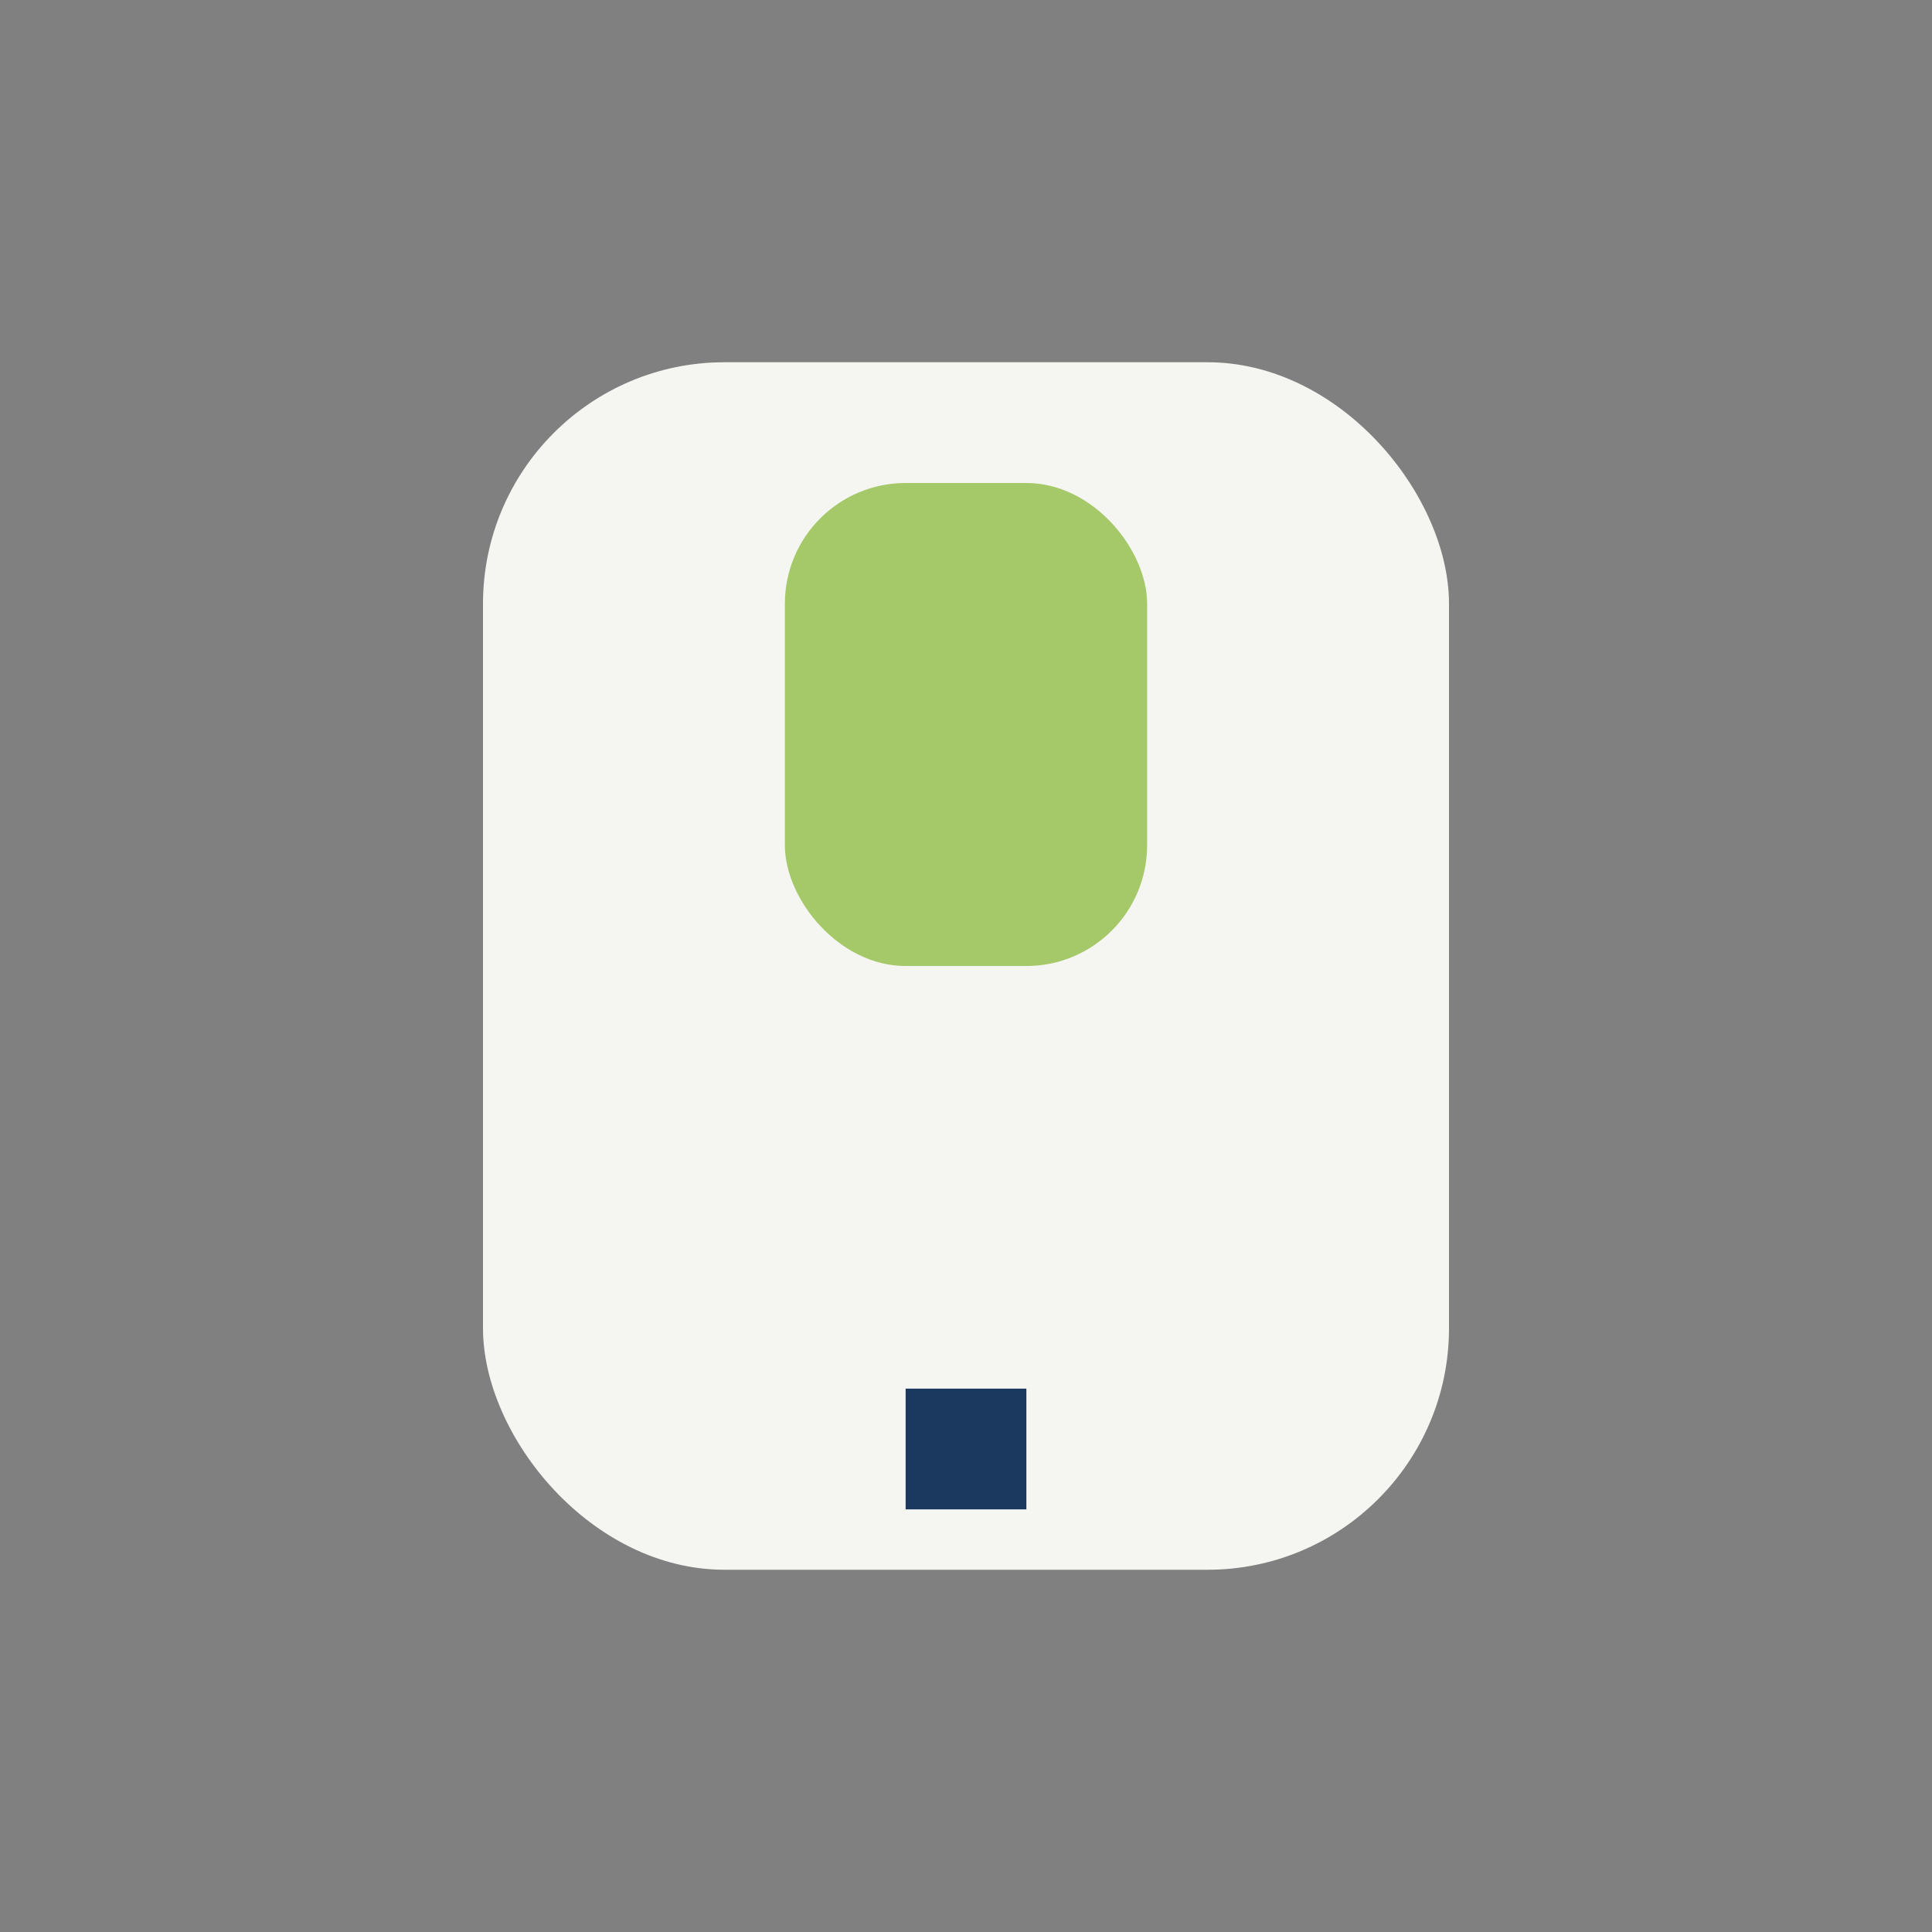 <?xml version="1.0" encoding="UTF-8"?>
<svg xmlns="http://www.w3.org/2000/svg" width="32" height="32" viewBox="0 0 32 32"><rect x="0" y="0" width="32" height="32" fill="#808080" stroke="none"/><rect x="8" y="6" width="16" height="20" rx="4" fill="#F5F6F2"/><path d="M16 23v2" stroke="#1B395E" stroke-width="2"/><rect x="13" y="8" width="6" height="8" rx="2" fill="#A5C869"/></svg>